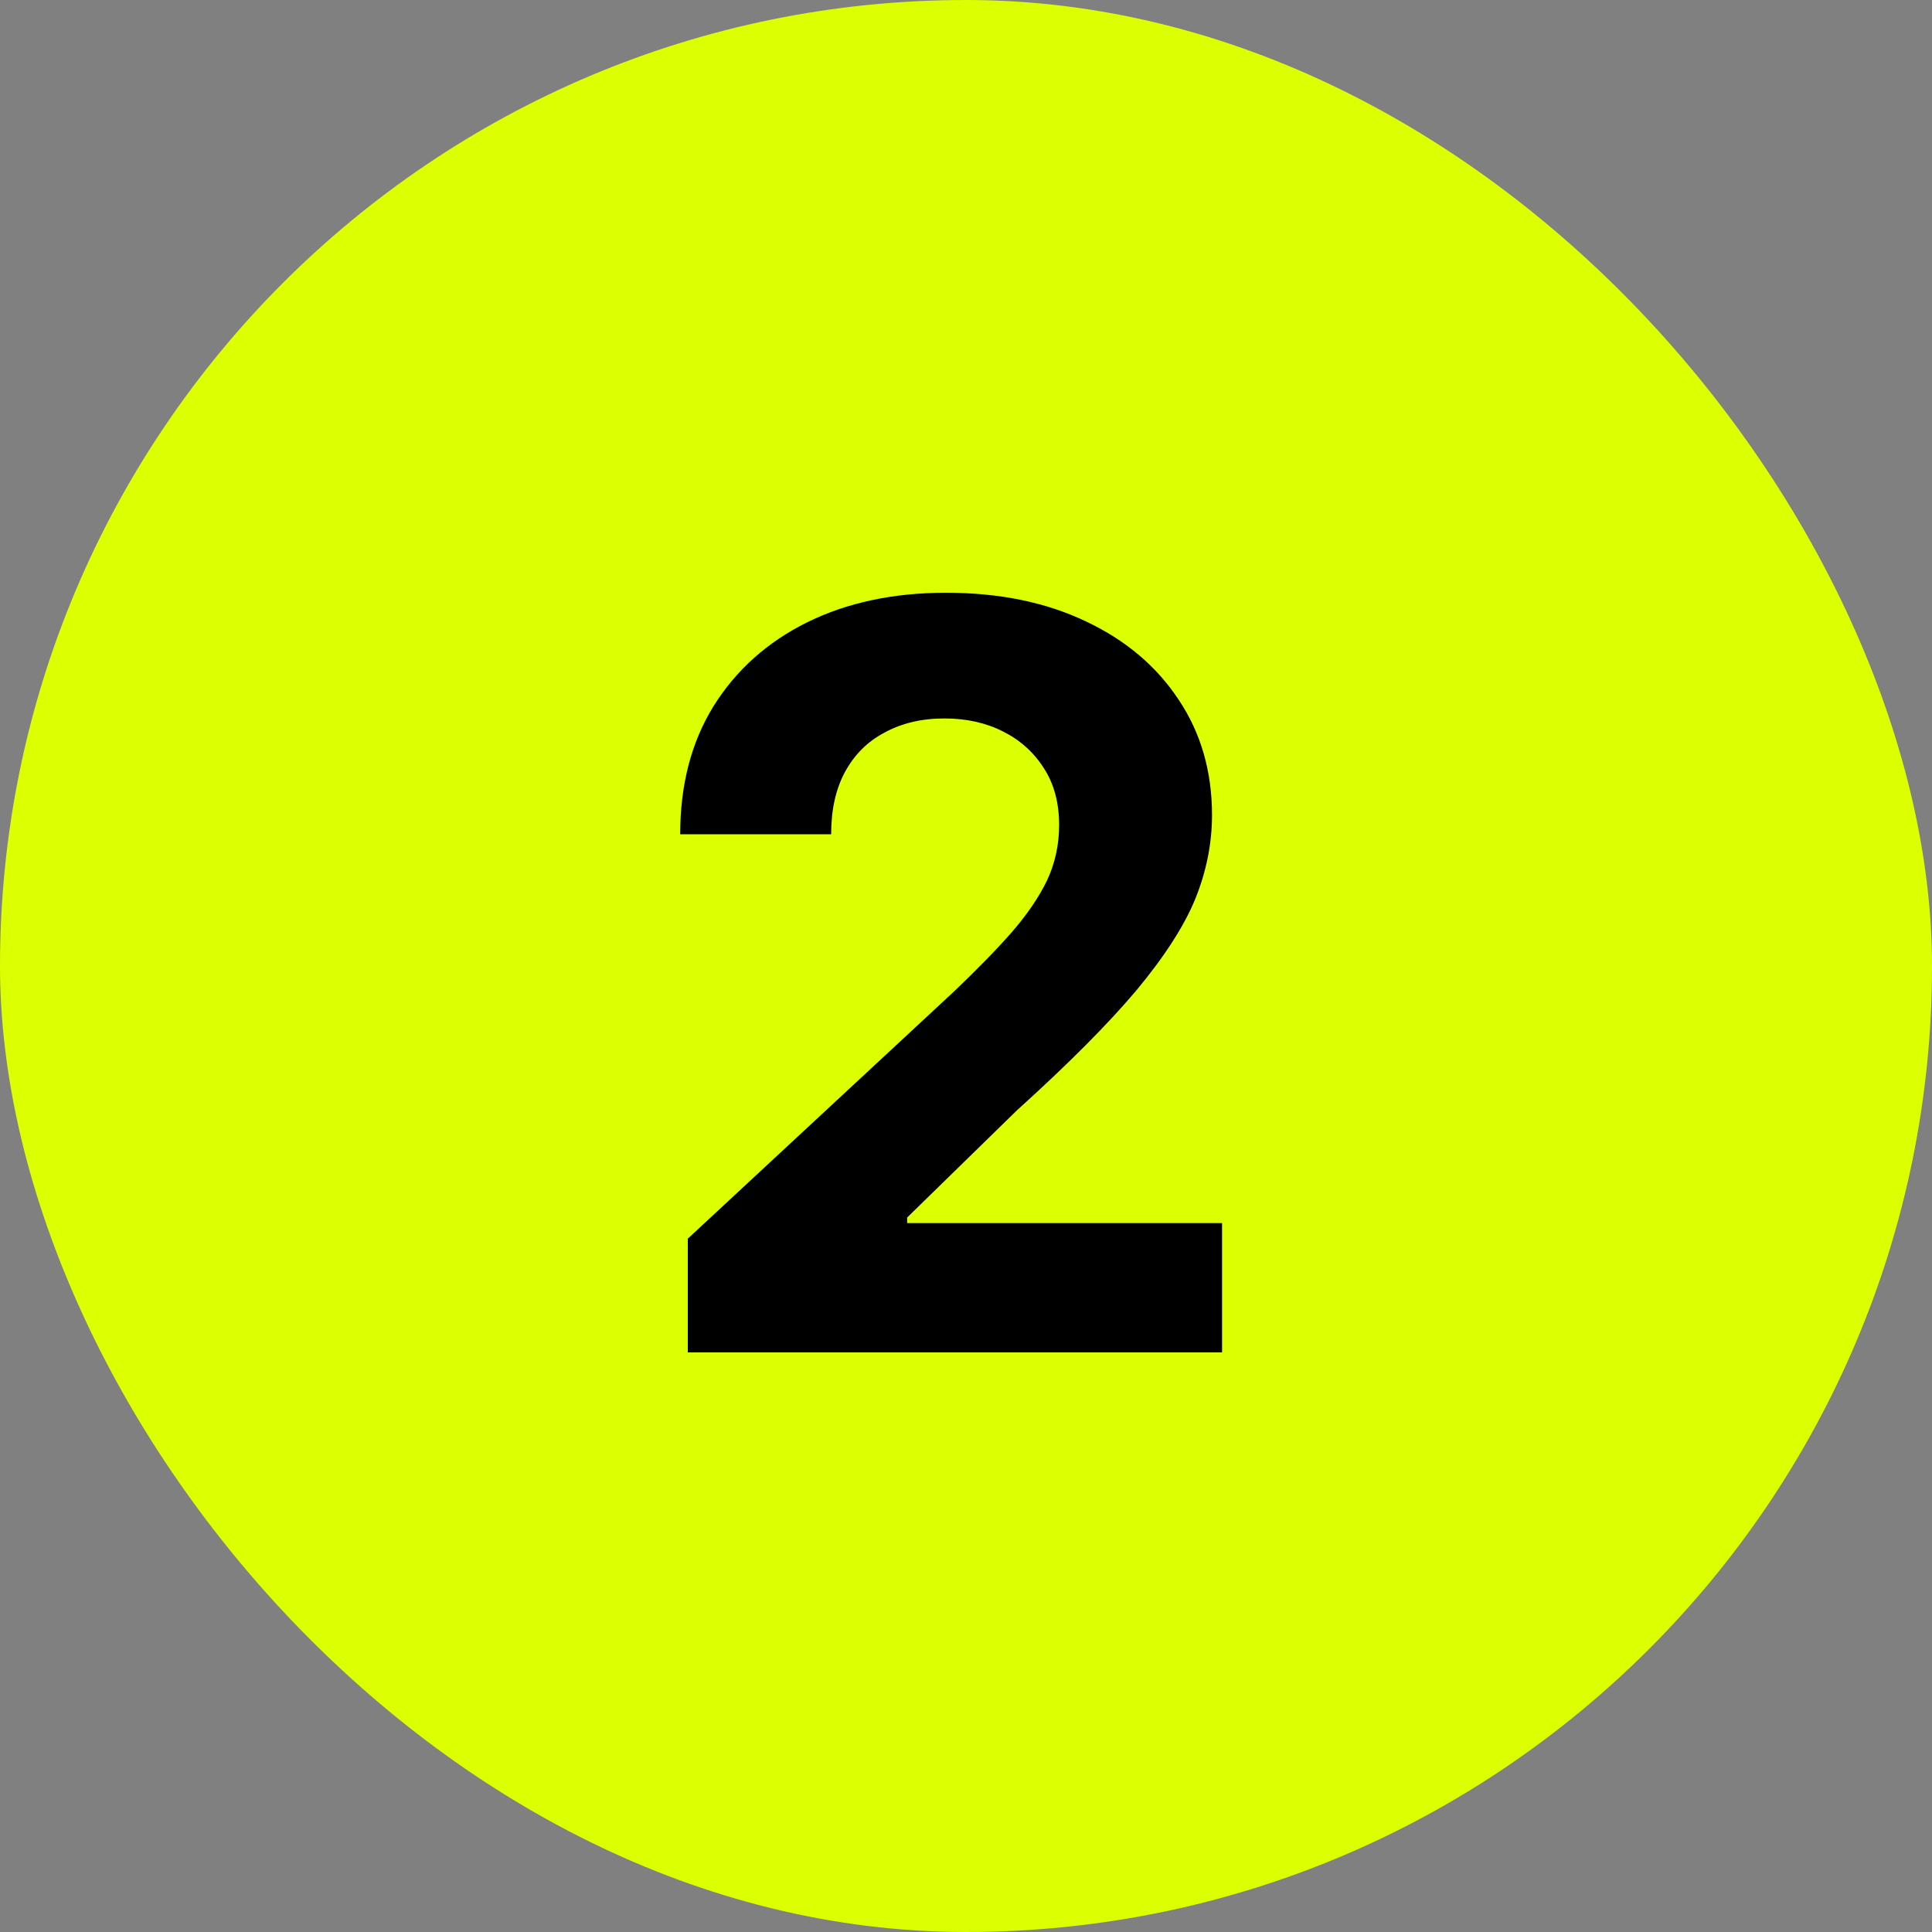 <?xml version="1.0" encoding="UTF-8"?> <svg xmlns="http://www.w3.org/2000/svg" width="15" height="15" viewBox="0 0 15 15" fill="none"><rect x="0" y="0" width="15" height="15" fill="#808080" stroke="none"/><rect width="15" height="15" rx="7.5" fill="#DCFF02"></rect><path d="M5.34 10.5V9.617L7.41 7.695C7.587 7.526 7.736 7.374 7.855 7.238C7.975 7.1 8.066 6.966 8.129 6.836C8.191 6.703 8.223 6.56 8.223 6.406C8.223 6.234 8.184 6.087 8.105 5.965C8.027 5.842 7.922 5.747 7.789 5.68C7.656 5.612 7.504 5.578 7.332 5.578C7.155 5.578 7 5.615 6.867 5.688C6.734 5.758 6.632 5.861 6.559 5.996C6.488 6.129 6.453 6.289 6.453 6.477H5.281C5.281 6.094 5.367 5.763 5.539 5.484C5.714 5.203 5.956 4.986 6.266 4.832C6.578 4.678 6.938 4.602 7.344 4.602C7.758 4.602 8.12 4.676 8.43 4.824C8.74 4.97 8.98 5.173 9.152 5.434C9.324 5.691 9.41 5.99 9.41 6.328C9.41 6.547 9.367 6.763 9.281 6.977C9.195 7.188 9.043 7.424 8.824 7.688C8.605 7.948 8.296 8.259 7.895 8.621L7.043 9.453V9.496H9.488V10.5H5.34Z" fill="black"></path></svg> 